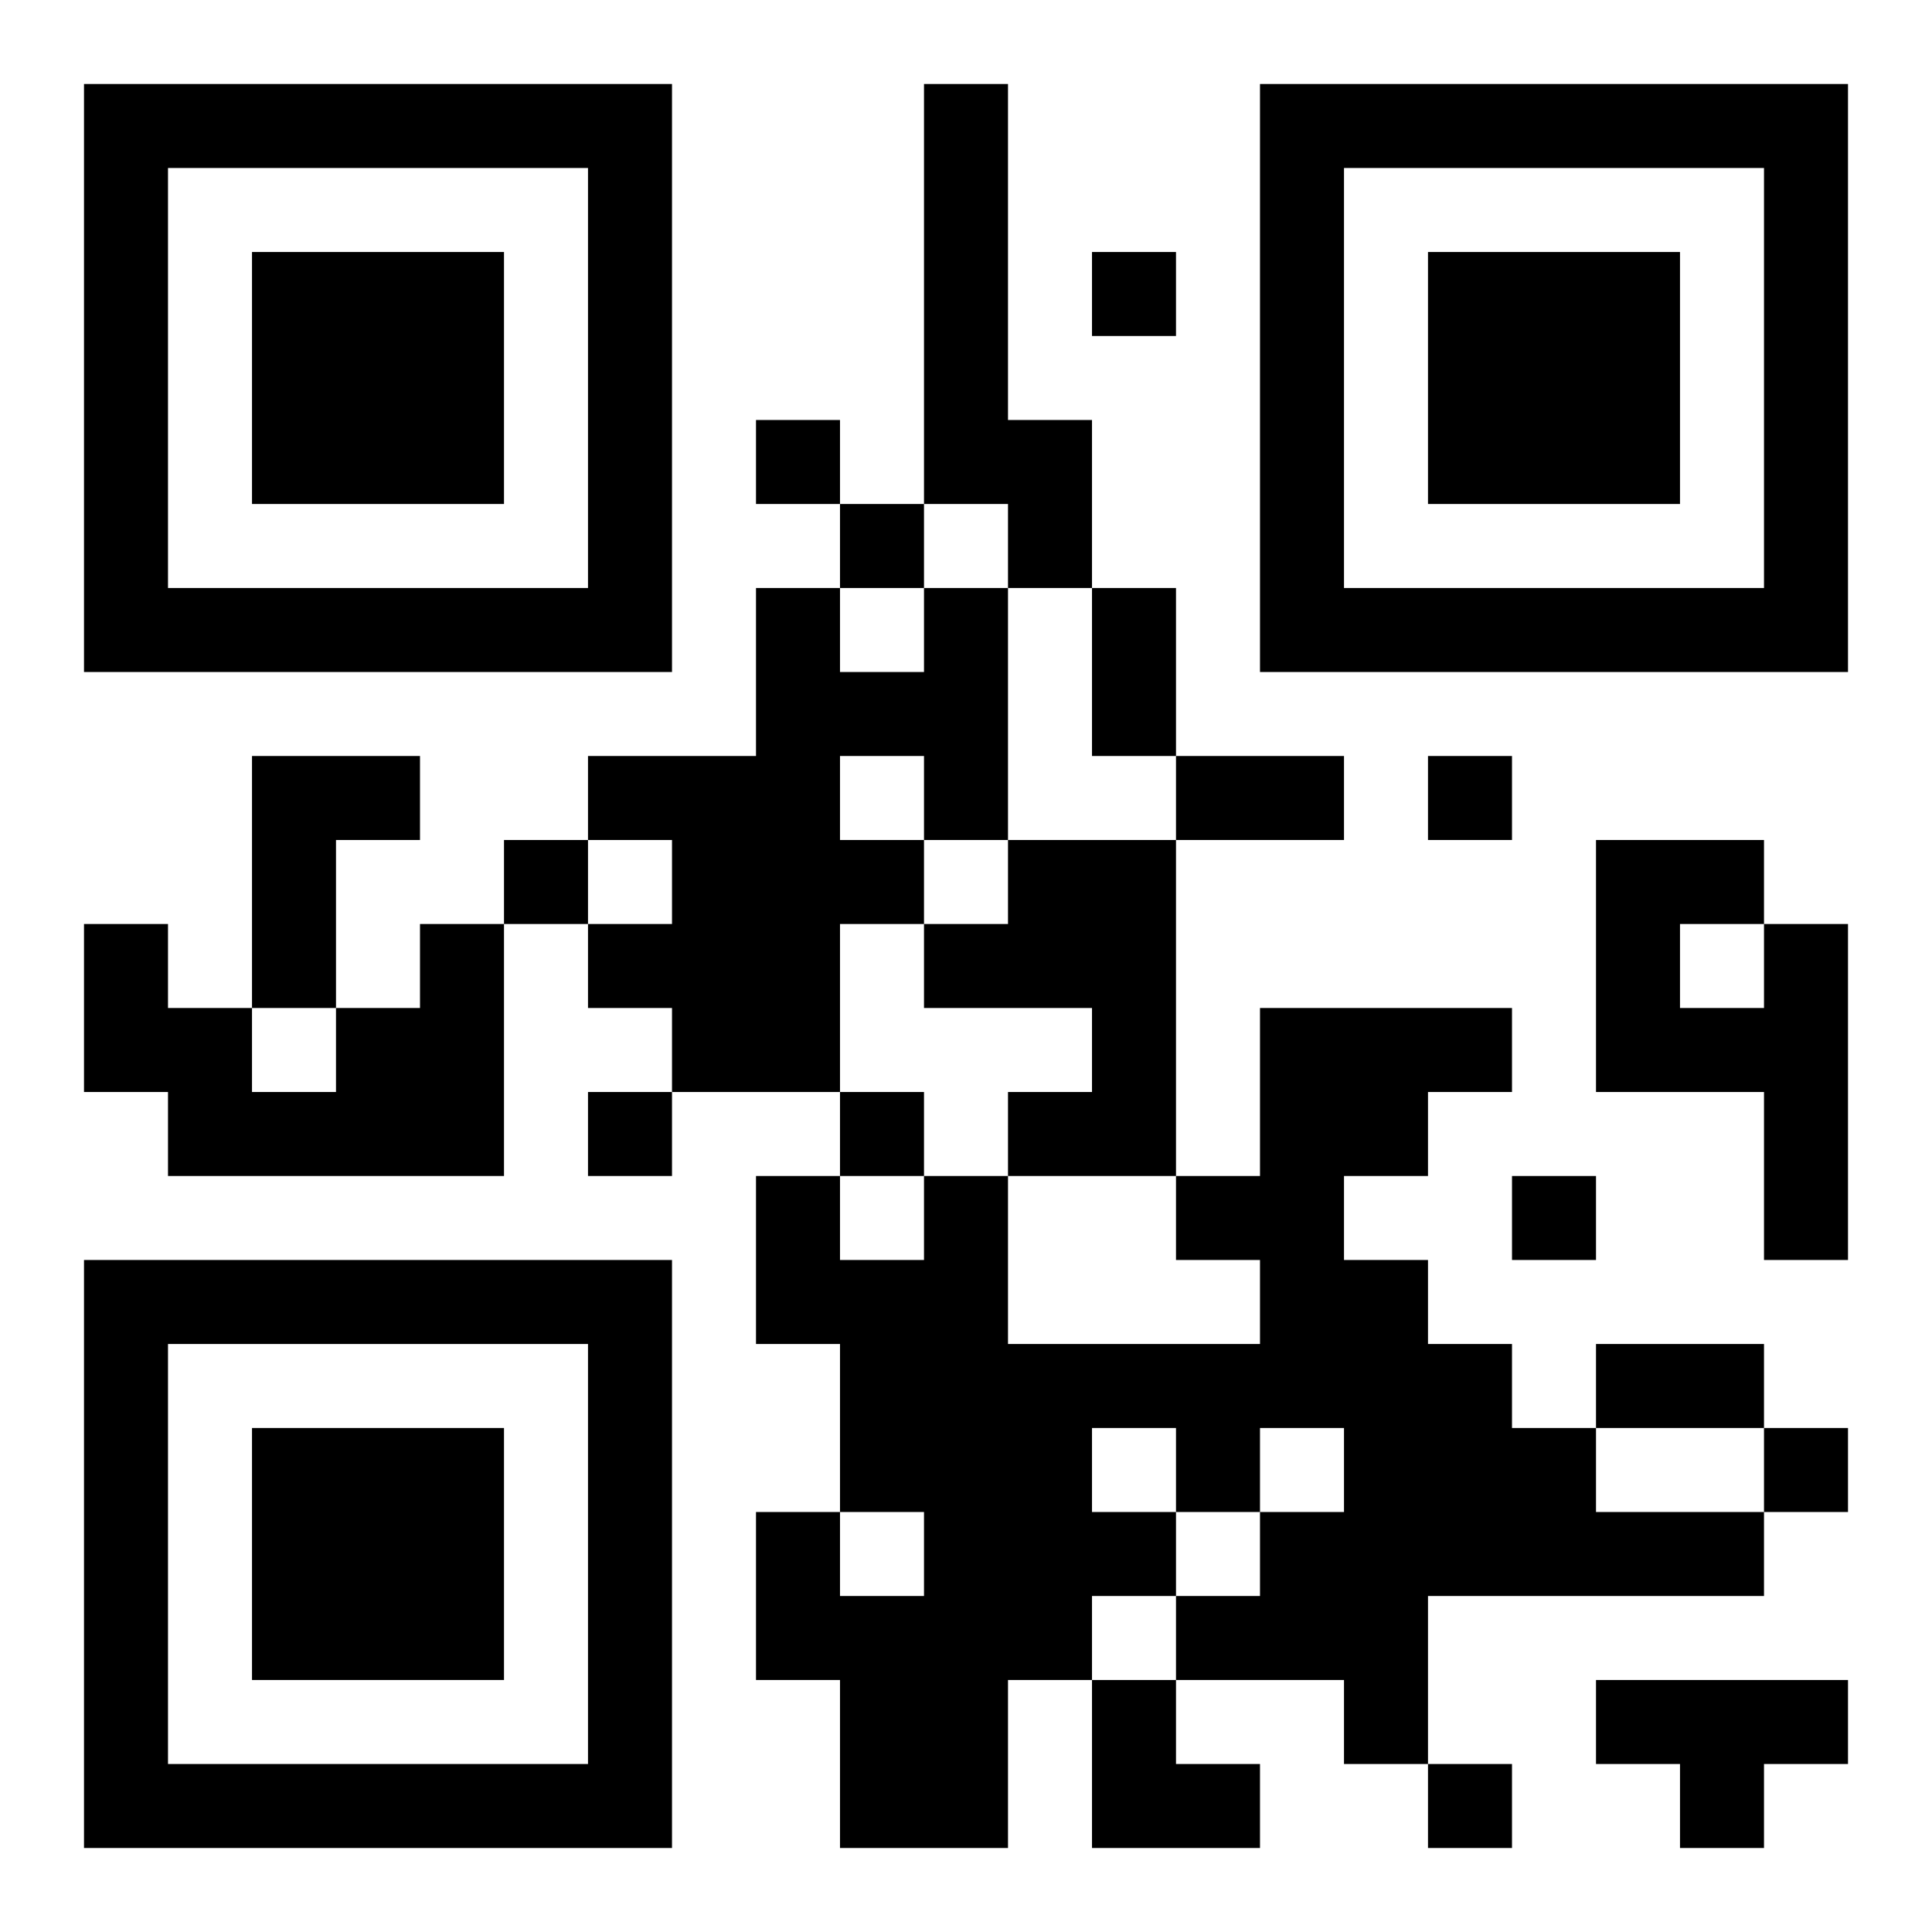 <?xml version="1.0" encoding="UTF-8"?>
<!DOCTYPE svg PUBLIC "-//W3C//DTD SVG 1.1//EN" "http://www.w3.org/Graphics/SVG/1.1/DTD/svg11.dtd">
<svg xmlns="http://www.w3.org/2000/svg" version="1.1" viewBox="0 0 23 23" stroke="none">
	<rect width="100%" height="100%" fill="#ffffff"/>
	<path d="M1,1h7v1h-7z M11,1h1v5h-1z M15,1h7v1h-7z M1,2h1v6h-1z M7,2h1v6h-1z M15,2h1v6h-1z M21,2h1v6h-1z M3,3h3v3h-3z M13,3h1v1h-1z M17,3h3v3h-3z M9,5h1v1h-1z M12,5h1v2h-1z M10,6h1v1h-1z M2,7h5v1h-5z M9,7h1v6h-1z M11,7h1v3h-1z M13,7h1v2h-1z M16,7h5v1h-5z M10,8h1v1h-1z M3,9h1v3h-1z M4,9h1v1h-1z M7,9h2v1h-2z M14,9h2v1h-2z M17,9h1v1h-1z M6,10h1v1h-1z M8,10h1v3h-1z M10,10h1v1h-1z M12,10h2v2h-2z M19,10h1v3h-1z M20,10h1v1h-1z M1,11h1v2h-1z M5,11h1v3h-1z M7,11h1v1h-1z M11,11h1v1h-1z M21,11h1v4h-1z M2,12h1v2h-1z M4,12h1v2h-1z M13,12h1v2h-1z M15,12h1v5h-1z M16,12h2v1h-2z M20,12h1v1h-1z M3,13h1v1h-1z M7,13h1v1h-1z M10,13h1v1h-1z M12,13h1v1h-1z M16,13h1v1h-1z M9,14h1v2h-1z M11,14h1v8h-1z M14,14h1v1h-1z M18,14h1v1h-1z M1,15h7v1h-7z M10,15h1v3h-1z M16,15h1v6h-1z M1,16h1v6h-1z M7,16h1v6h-1z M12,16h1v4h-1z M13,16h2v1h-2z M17,16h1v3h-1z M19,16h2v1h-2z M3,17h3v3h-3z M14,17h1v1h-1z M18,17h1v2h-1z M21,17h1v1h-1z M9,18h1v2h-1z M13,18h1v1h-1z M15,18h1v2h-1z M19,18h2v1h-2z M10,19h1v3h-1z M14,19h1v1h-1z M13,20h1v2h-1z M19,20h3v1h-3z M2,21h5v1h-5z M14,21h1v1h-1z M17,21h1v1h-1z M20,21h1v1h-1z" fill="#000000"/>
</svg>
